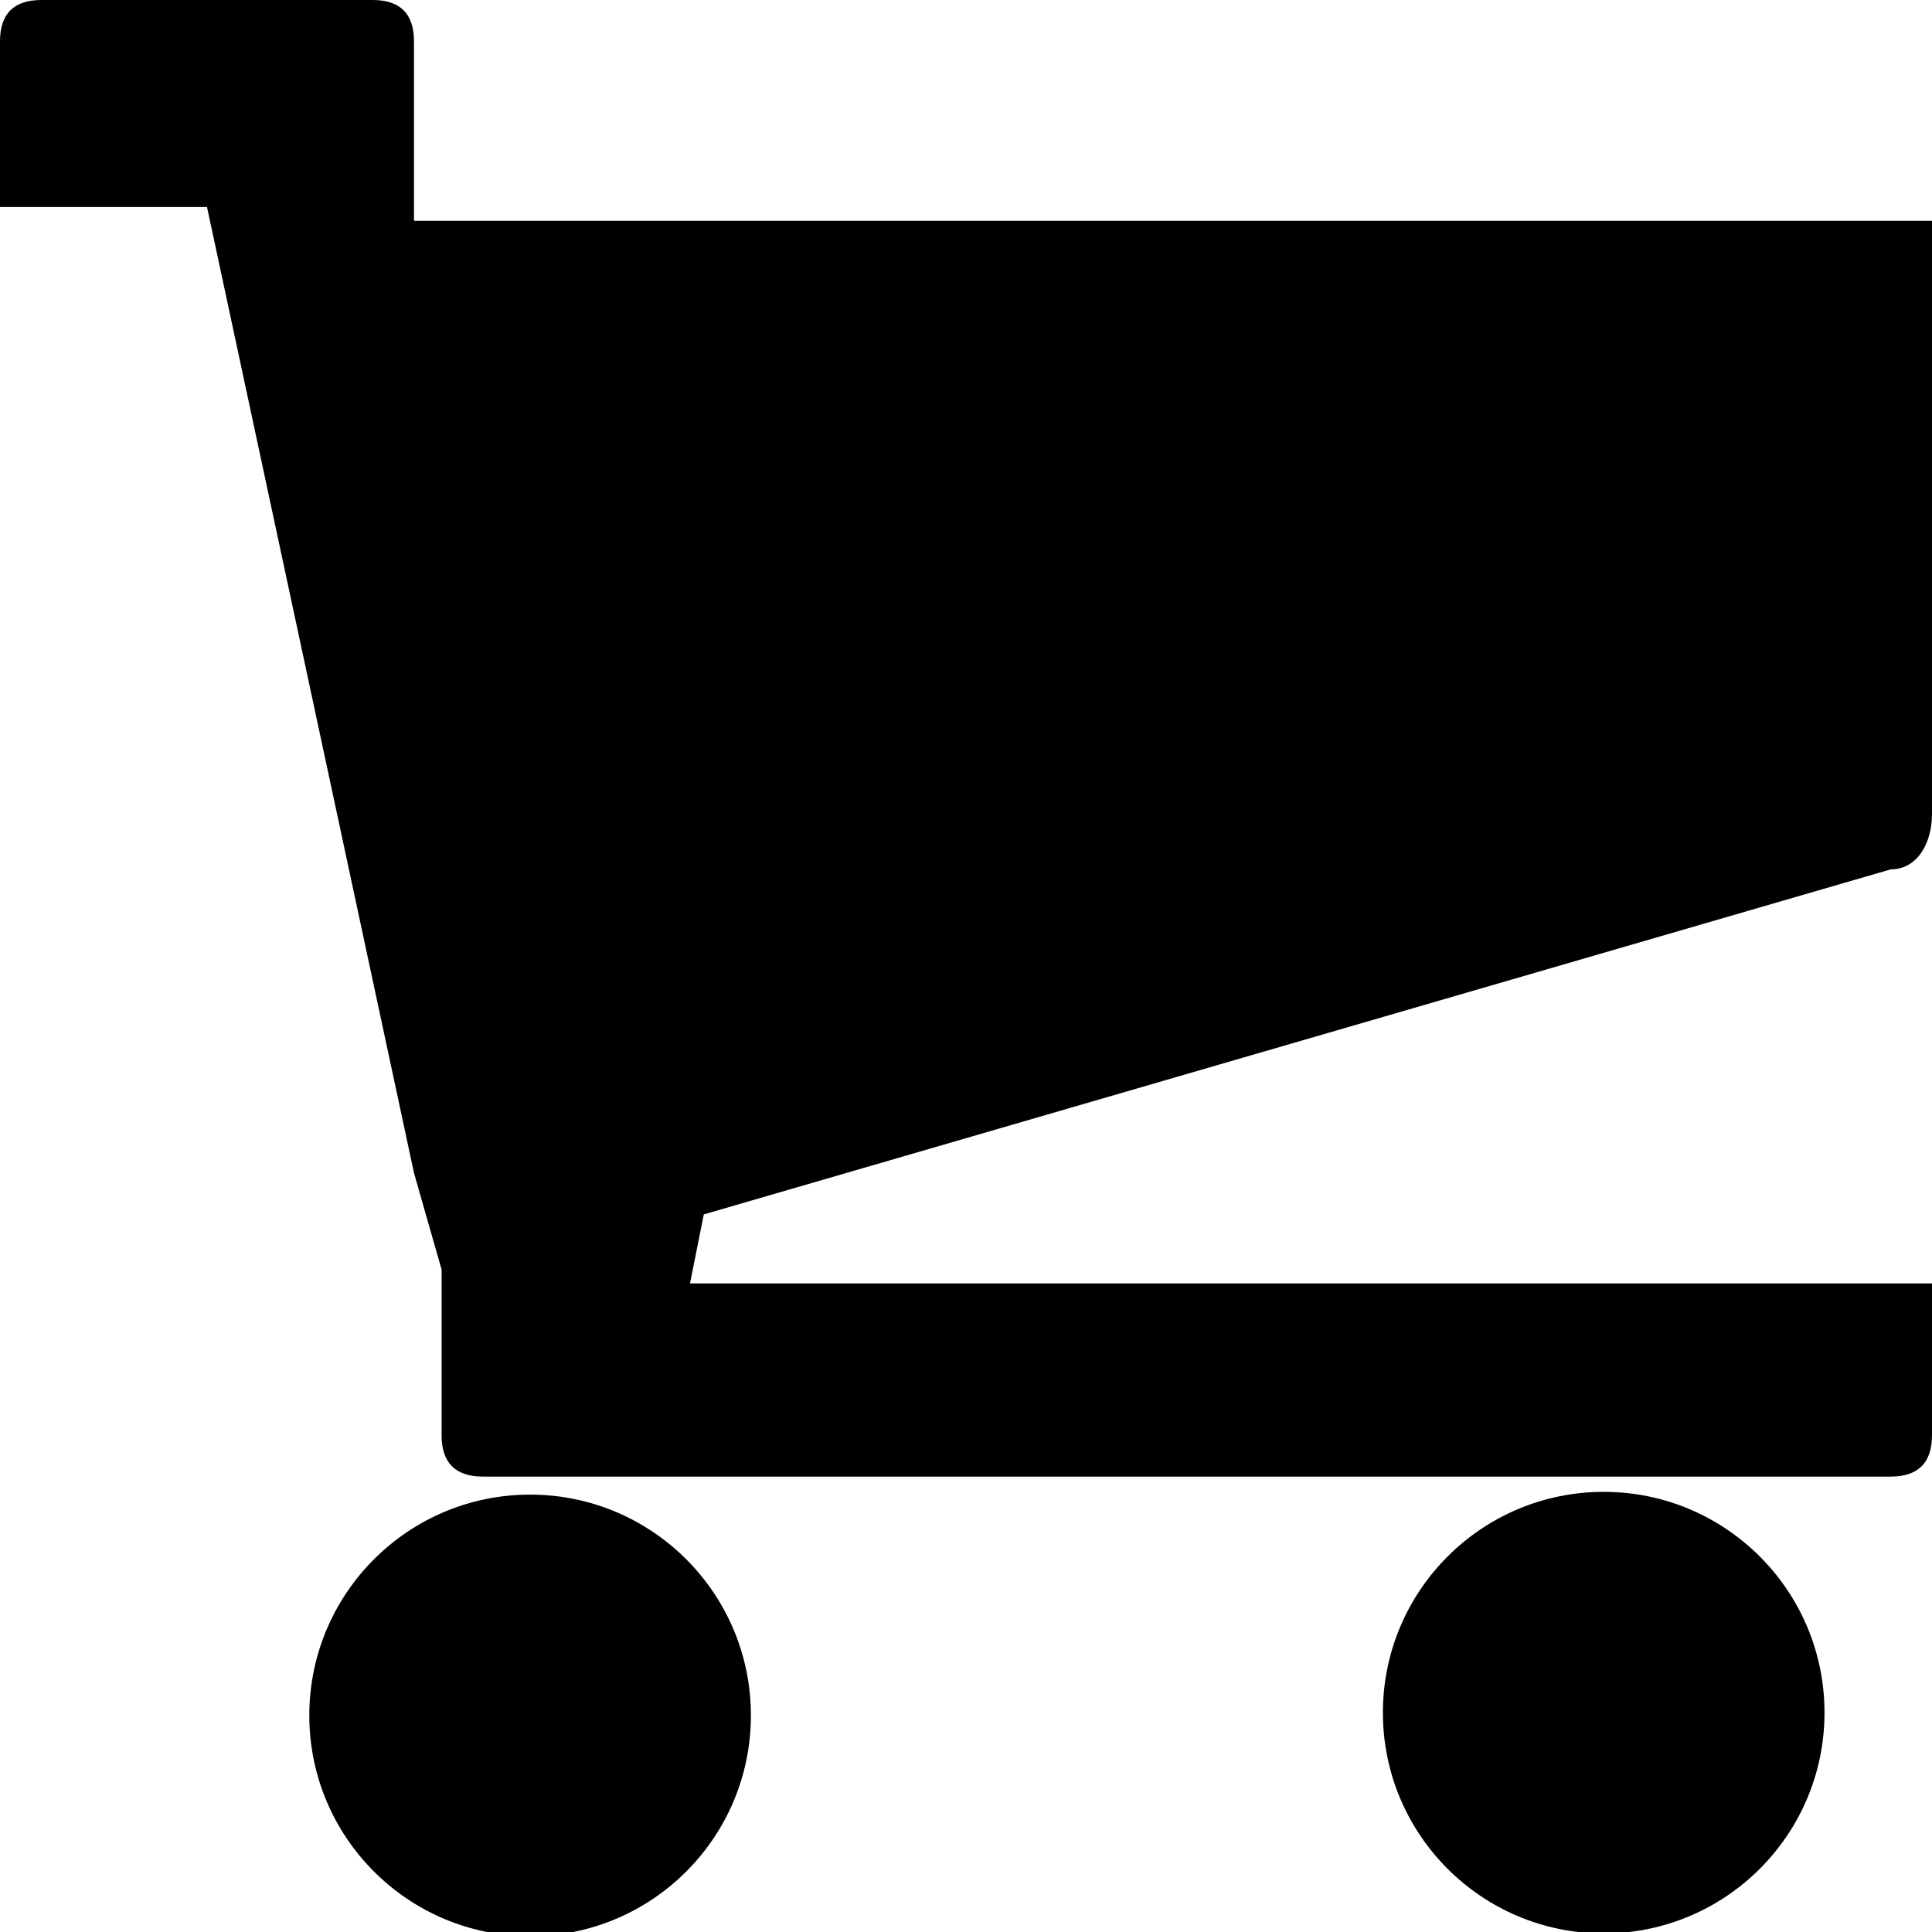 <svg version="1.1" id="Layer_1" xmlns="http://www.w3.org/2000/svg" xmlns:xlink="http://www.w3.org/1999/xlink" x="0px" y="0px"
	 viewBox="0 0 14 14" xml:space="preserve">
	<g>
		<ellipse transform="matrix(2.139180e-03 -1 1 2.139180e-03 -8.567 16.304)"  cx="3.9" cy="12.4" rx="1.6" ry="1.6"/>
		<ellipse transform="matrix(2.139180e-03 -1 1 2.139180e-03 -0.804 24.084)"  cx="11.7" cy="12.4" rx="1.6" ry="1.6"/>
		<path d="M5.1,8.8l8.6-2.5C13.9,6.3,14,6.1,14,5.9V1.6H3V0.3C3,0.1,2.9,0,2.7,0H0.3C0.1,0,0,0.1,0,0.3v1.2h1.5l1.5,7
			l0.2,0.7v1.2c0,0.2,0.1,0.3,0.3,0.3h10.2c0.2,0,0.3-0.1,0.3-0.3V9.3H5.2c-0.1,0-0.1,0-0.2,0L5.1,8.8C5.1,8.8,5.1,8.8,5.1,8.8z"/>
	</g>
</svg>
